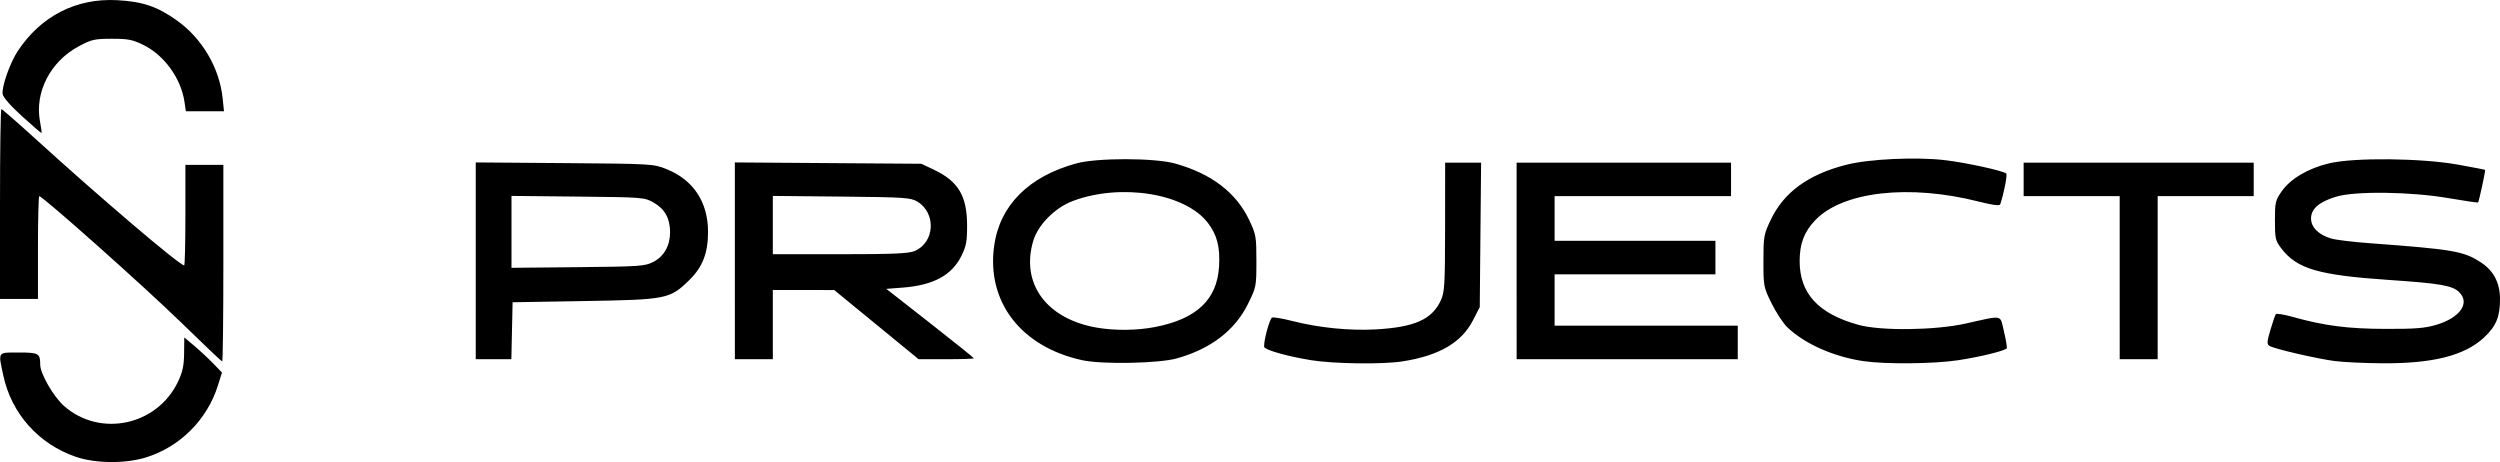 <?xml version="1.0" encoding="UTF-8" standalone="no"?>
<!-- Created with Inkscape (http://www.inkscape.org/) -->

<svg width="197.426mm" height="36.489mm" viewBox="0 0 197.426 36.489" version="1.1" id="svg1"
   xmlns="http://www.w3.org/2000/svg"
   xmlns:svg="http://www.w3.org/2000/svg">
   <defs id="defs1" />
   <g id="layer1" transform="translate(-9.79,-130.175)">
      <path style="fill:#000000;stroke-width:0.265" d="m 15.787,166.253 c -2.96,-1.017 -5.101,-3.422 -5.743,-6.453 -0.401,-1.89 -0.471,-1.787 1.226,-1.787 1.575,0 1.695,0.068 1.695,0.956 0,0.711 1.05,2.534 1.881,3.266 2.845,2.504 7.343,1.551 8.995,-1.907 0.37,-0.775 0.477,-1.268 0.488,-2.25 l 0.014,-1.258 0.794,0.669 c 0.437,0.368 1.106,0.992 1.488,1.387 l 0.695,0.718 -0.319,1.017 c -0.848,2.708 -2.999,4.858 -5.693,5.69 -1.621,0.501 -3.982,0.48 -5.52,-0.049 z m 79.463,-7.634 c -4.832,-1.056 -7.565,-4.606 -6.952,-9.029 0.443,-3.2 2.735,-5.493 6.511,-6.517 1.628,-0.441 6.147,-0.435 7.761,0.011 2.87,0.793 4.839,2.291 5.869,4.466 0.539,1.139 0.569,1.31 0.569,3.24 0,2.001 -0.012,2.062 -0.664,3.382 -1.034,2.093 -2.928,3.546 -5.606,4.302 -1.427,0.403 -5.912,0.49 -7.489,0.145 z m 5.761,-2.621 c 3.268,-0.634 4.881,-2.153 5.046,-4.75 0.099,-1.551 -0.149,-2.521 -0.89,-3.484 -1.787,-2.324 -6.854,-3.14 -10.657,-1.717 -1.405,0.526 -2.748,1.881 -3.126,3.153 -1.005,3.385 1.068,6.187 5.074,6.857 1.423,0.238 3.142,0.216 4.554,-0.058 z m 12.319,2.622 c -1.85,-0.298 -3.669,-0.812 -3.706,-1.048 -0.065,-0.412 0.428,-2.244 0.623,-2.319 0.117,-0.045 0.839,0.078 1.604,0.272 2.106,0.537 4.52,0.779 6.594,0.662 3.07,-0.173 4.446,-0.792 5.136,-2.312 0.29,-0.638 0.324,-1.246 0.328,-5.784 l 0.004,-5.071 h 1.42 1.42 l -0.053,5.702 -0.053,5.702 -0.532,1.04 c -0.902,1.762 -2.662,2.792 -5.553,3.248 -1.576,0.249 -5.419,0.2 -7.232,-0.092 z m 43.656,0.08 c -2.371,-0.342 -4.684,-1.367 -6.053,-2.682 -0.322,-0.309 -0.877,-1.153 -1.235,-1.876 -0.636,-1.285 -0.65,-1.358 -0.65,-3.351 0,-1.928 0.03,-2.102 0.566,-3.233 1.038,-2.192 2.957,-3.598 5.96,-4.368 1.81,-0.464 5.576,-0.638 7.849,-0.363 1.69,0.204 4.567,0.835 4.801,1.052 0.103,0.096 -0.183,1.559 -0.474,2.428 -0.047,0.14 -0.56,0.075 -1.701,-0.214 -5.483,-1.39 -10.717,-0.8 -12.892,1.454 -0.888,0.92 -1.246,1.849 -1.249,3.238 -0.005,2.563 1.475,4.17 4.648,5.045 1.767,0.487 6.028,0.436 8.454,-0.102 3.045,-0.675 2.705,-0.746 3.035,0.635 0.158,0.661 0.256,1.252 0.218,1.313 -0.124,0.201 -2.084,0.682 -3.878,0.952 -1.884,0.284 -5.673,0.32 -7.401,0.071 z m 37.218,-0.007 c -1.416,-0.181 -4.816,-0.967 -5.191,-1.201 -0.217,-0.135 -0.206,-0.316 0.074,-1.273 0.18,-0.614 0.373,-1.171 0.429,-1.238 0.056,-0.067 0.658,0.033 1.337,0.222 2.521,0.702 4.332,0.936 7.32,0.945 2.36,0.007 3.121,-0.054 4.022,-0.324 1.86,-0.557 2.669,-1.704 1.808,-2.565 -0.538,-0.538 -1.445,-0.697 -5.602,-0.98 -5.538,-0.377 -7.226,-0.875 -8.46,-2.493 -0.46,-0.603 -0.499,-0.776 -0.499,-2.197 0,-1.432 0.038,-1.596 0.536,-2.307 0.701,-1 2.101,-1.822 3.767,-2.214 1.976,-0.464 7.268,-0.408 10.148,0.107 1.157,0.207 2.123,0.395 2.145,0.418 0.046,0.047 -0.478,2.479 -0.552,2.568 -0.026,0.031 -1.067,-0.12 -2.313,-0.335 -3.004,-0.519 -7.414,-0.576 -8.918,-0.113 -1.338,0.411 -1.961,0.956 -1.961,1.715 0,0.698 0.605,1.297 1.602,1.586 0.364,0.105 1.693,0.268 2.954,0.361 6.699,0.495 7.481,0.629 8.847,1.515 1.004,0.651 1.506,1.597 1.518,2.857 0.013,1.423 -0.294,2.176 -1.254,3.075 -1.532,1.433 -4.039,2.069 -8.053,2.042 -1.358,-0.009 -3.025,-0.087 -3.704,-0.174 z M 24.029,155.582 c -2.835,-2.766 -10.868,-9.916 -11.139,-9.916 -0.056,0 -0.102,1.826 -0.102,4.057 v 4.057 H 11.289 9.79 v -7.497 c 0,-4.123 0.048,-7.497 0.107,-7.497 0.059,0 1.263,1.052 2.675,2.337 5.132,4.671 11.405,10.01 11.763,10.01 0.053,0 0.096,-1.786 0.096,-3.969 v -3.969 h 1.499 1.499 v 7.761 c 0,4.269 -0.041,7.761 -0.092,7.761 -0.051,0 -1.539,-1.411 -3.307,-3.137 z m 23.331,-4.81 v -7.77 l 7.011,0.054 c 6.919,0.054 7.025,0.06 8.059,0.476 2.117,0.851 3.274,2.602 3.274,4.957 0,1.673 -0.433,2.784 -1.484,3.809 -1.534,1.496 -1.767,1.542 -8.306,1.652 l -5.644,0.095 -0.049,2.249 -0.049,2.249 h -1.406 -1.406 z m 14.023,0.085 c 0.848,-0.438 1.322,-1.279 1.323,-2.342 2.65e-4,-1.082 -0.415,-1.837 -1.285,-2.335 -0.733,-0.42 -0.814,-0.426 -5.991,-0.48 l -5.248,-0.054 v 2.839 2.839 l 5.248,-0.051 c 4.904,-0.048 5.294,-0.075 5.953,-0.416 z m 6.438,-0.085 v -7.77 l 7.364,0.053 7.364,0.053 0.97,0.459 c 1.948,0.921 2.636,2.068 2.642,4.401 0.003,1.276 -0.067,1.651 -0.455,2.429 -0.758,1.521 -2.217,2.306 -4.629,2.49 l -1.295,0.099 3.456,2.705 c 1.901,1.488 3.456,2.738 3.456,2.778 0,0.04 -0.981,0.073 -2.181,0.073 H 82.334 l -3.332,-2.731 -3.332,-2.731 -2.425,-0.003 -2.425,-0.003 v 2.734 2.734 h -1.499 -1.499 z m 14.191,-0.77 c 1.599,-0.668 1.733,-2.991 0.226,-3.903 -0.528,-0.319 -0.977,-0.349 -5.994,-0.399 l -5.424,-0.053 v 2.302 2.302 h 5.297 c 4.171,0 5.424,-0.053 5.895,-0.25 z m 47.545,0.779 v -7.761 h 8.467 8.467 v 1.323 1.323 h -6.967 -6.967 v 1.764 1.764 h 6.35 6.35 v 1.323 1.323 h -6.35 -6.35 v 2.028 2.028 h 7.232 7.232 v 1.323 1.323 h -8.731 -8.731 z m 47.625,1.323 v -6.438 h -3.792 -3.792 v -1.323 -1.323 h 9.084 9.084 v 1.323 1.323 h -3.792 -3.792 v 6.438 6.438 h -1.499 -1.499 z M 11.543,139.366 c -0.913,-0.828 -1.511,-1.512 -1.546,-1.765 -0.08,-0.589 0.582,-2.466 1.2,-3.4 1.822,-2.757 4.606,-4.182 7.834,-4.012 2.035,0.107 3.205,0.507 4.76,1.624 1.975,1.42 3.33,3.734 3.579,6.111 l 0.109,1.039 h -1.504 -1.504 l -0.113,-0.751 c -0.279,-1.858 -1.598,-3.68 -3.25,-4.49 -0.856,-0.42 -1.212,-0.489 -2.498,-0.486 -1.366,0.003 -1.599,0.057 -2.617,0.605 -2.229,1.199 -3.474,3.621 -3.044,5.922 0.09,0.482 0.146,0.894 0.124,0.916 -0.022,0.022 -0.71,-0.569 -1.529,-1.312 z" id="path1" />
   </g>
</svg>
